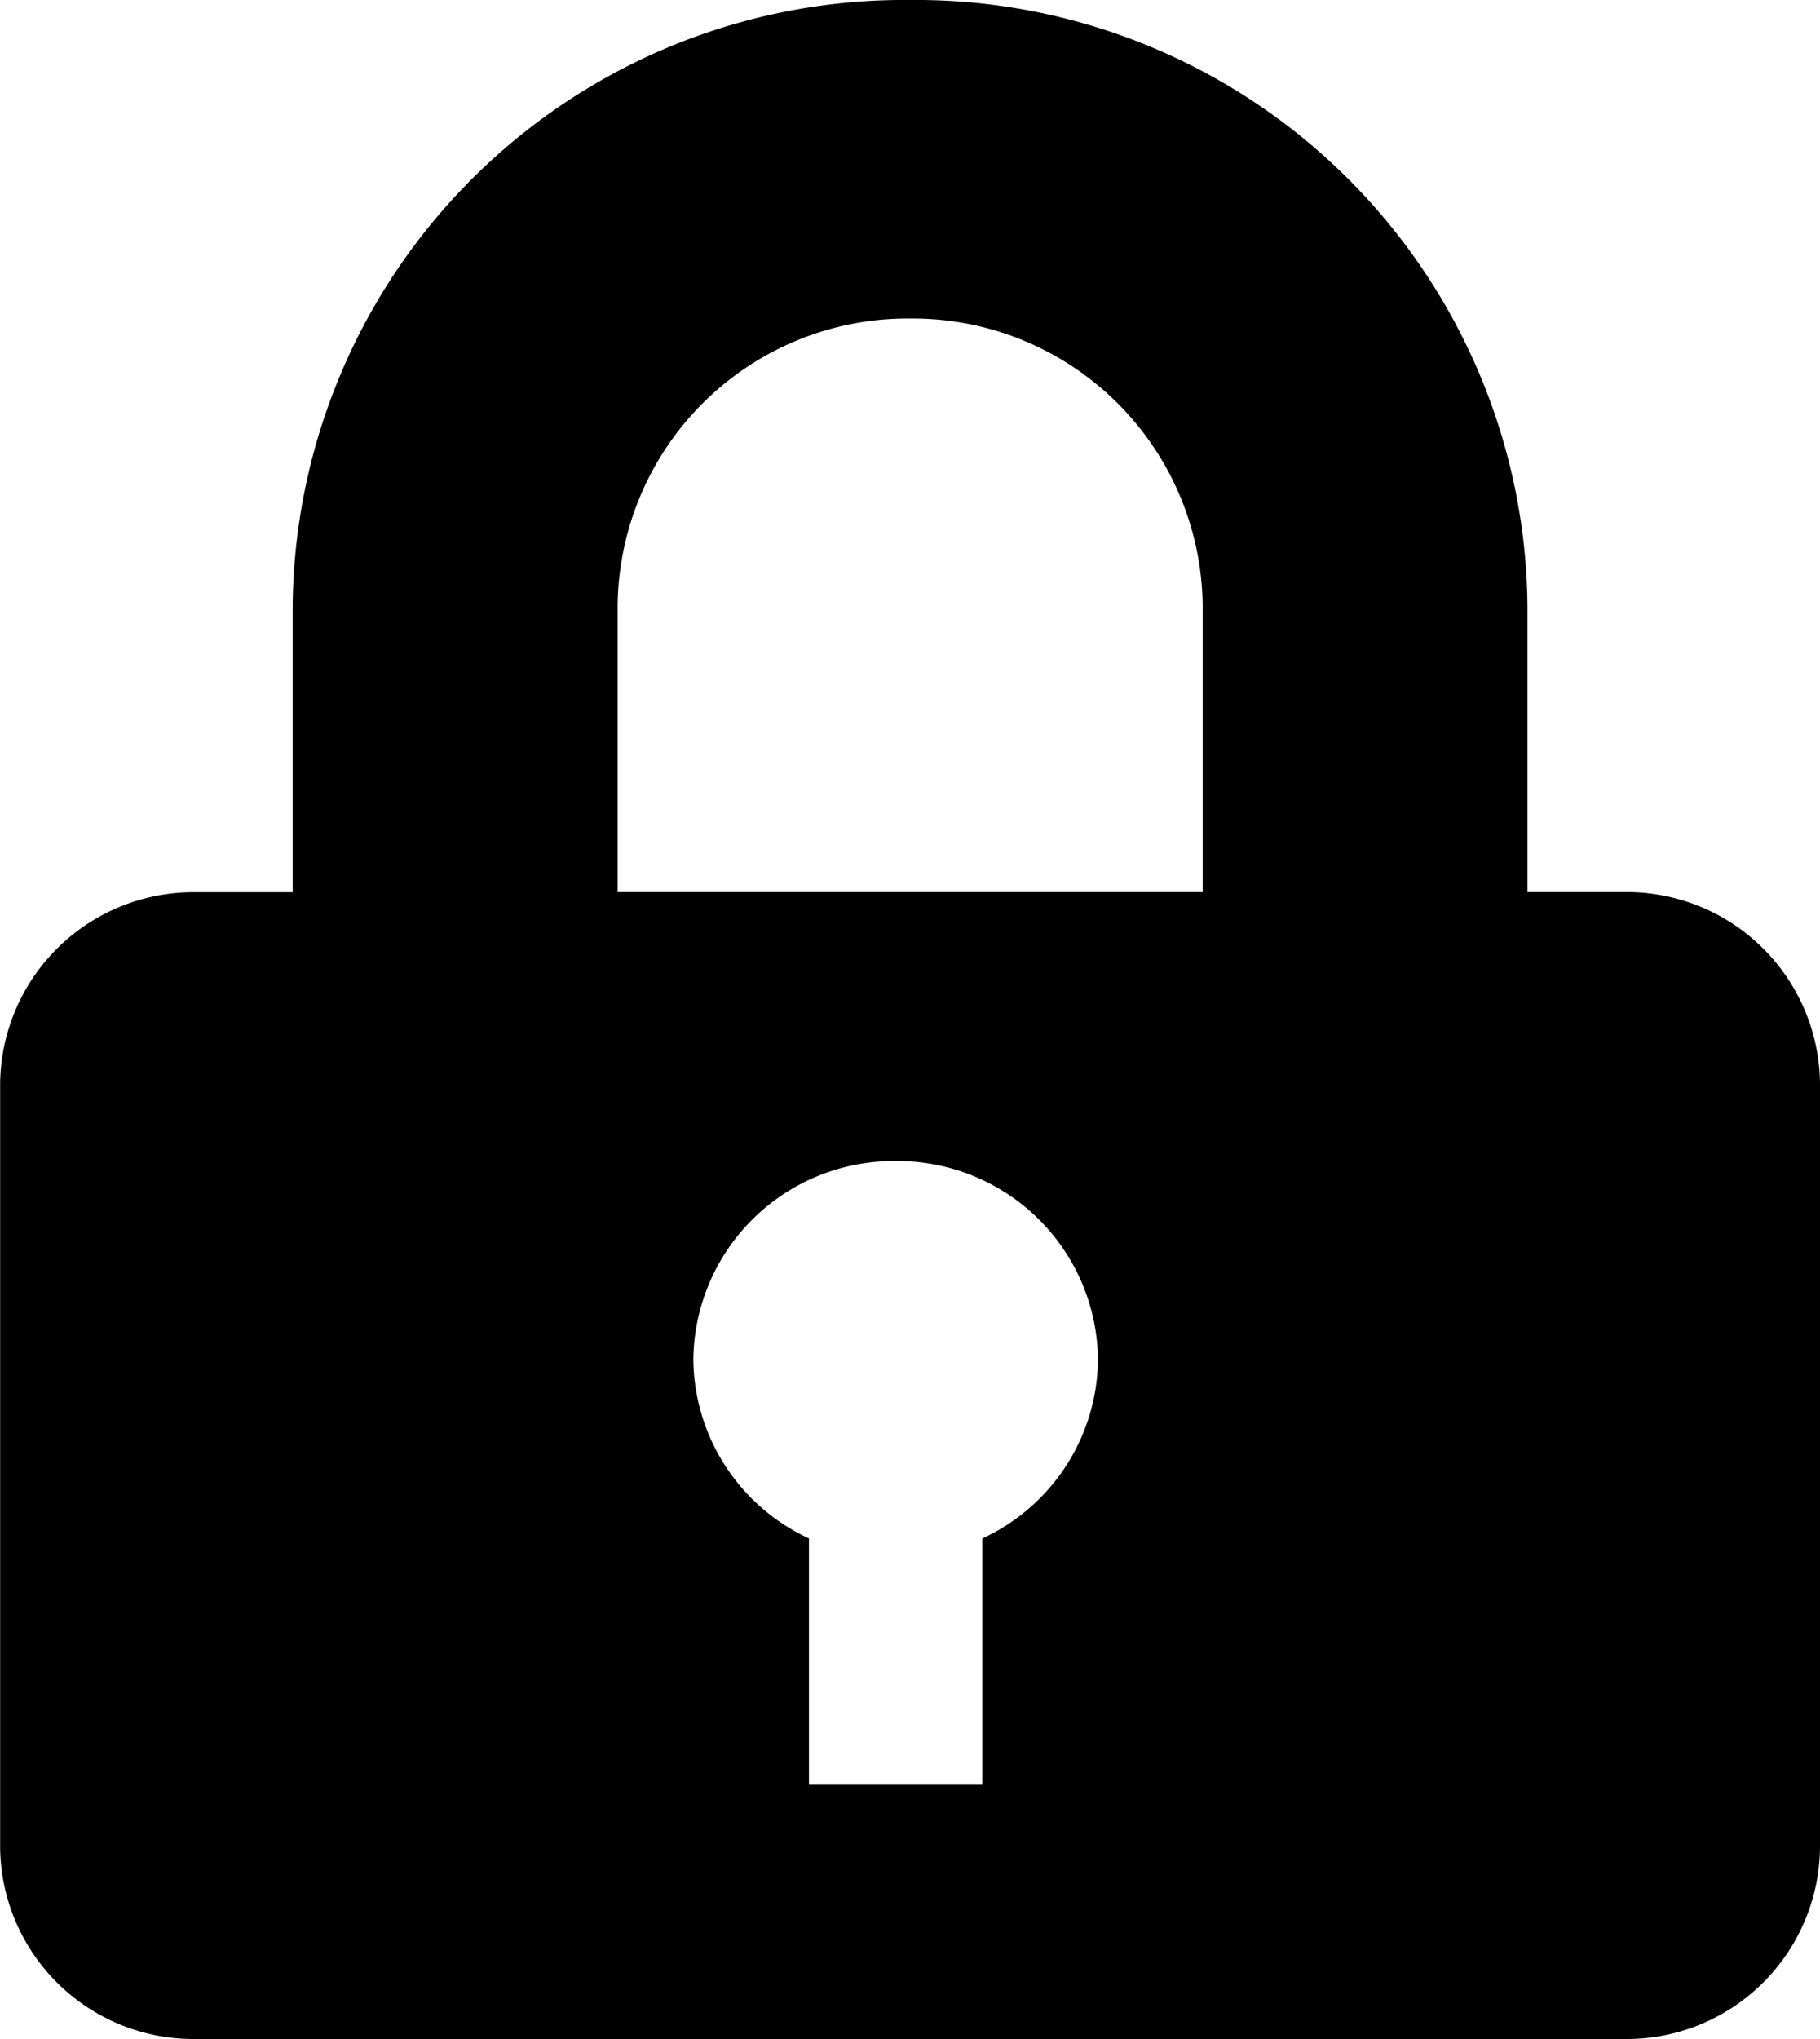 <svg xmlns="http://www.w3.org/2000/svg" width="12.5" height="14" viewBox="0 0 12.5 14">
  <path id="Subtraction_1" data-name="Subtraction 1" d="M-907.839-1701h-9.821a1.328,1.328,0,0,1-1.339-1.312v-5.25a1.328,1.328,0,0,1,1.339-1.312h.67v-1.969A4.2,4.2,0,0,1-912.75-1715a4.2,4.2,0,0,1,4.241,4.156v1.969h.67a1.328,1.328,0,0,1,1.339,1.313v5.25A1.328,1.328,0,0,1-907.839-1701Zm-5.01-6.028a1.377,1.377,0,0,0-1.389,1.361,1.367,1.367,0,0,0,.794,1.23v1.686h1.191v-1.686a1.366,1.366,0,0,0,.794-1.23A1.377,1.377,0,0,0-912.849-1707.028Zm.1-5.785a1.991,1.991,0,0,0-2.009,1.969v1.969h4.018v-1.969A1.991,1.991,0,0,0-912.75-1712.813Z" transform="translate(919 1715)"/>
</svg>
